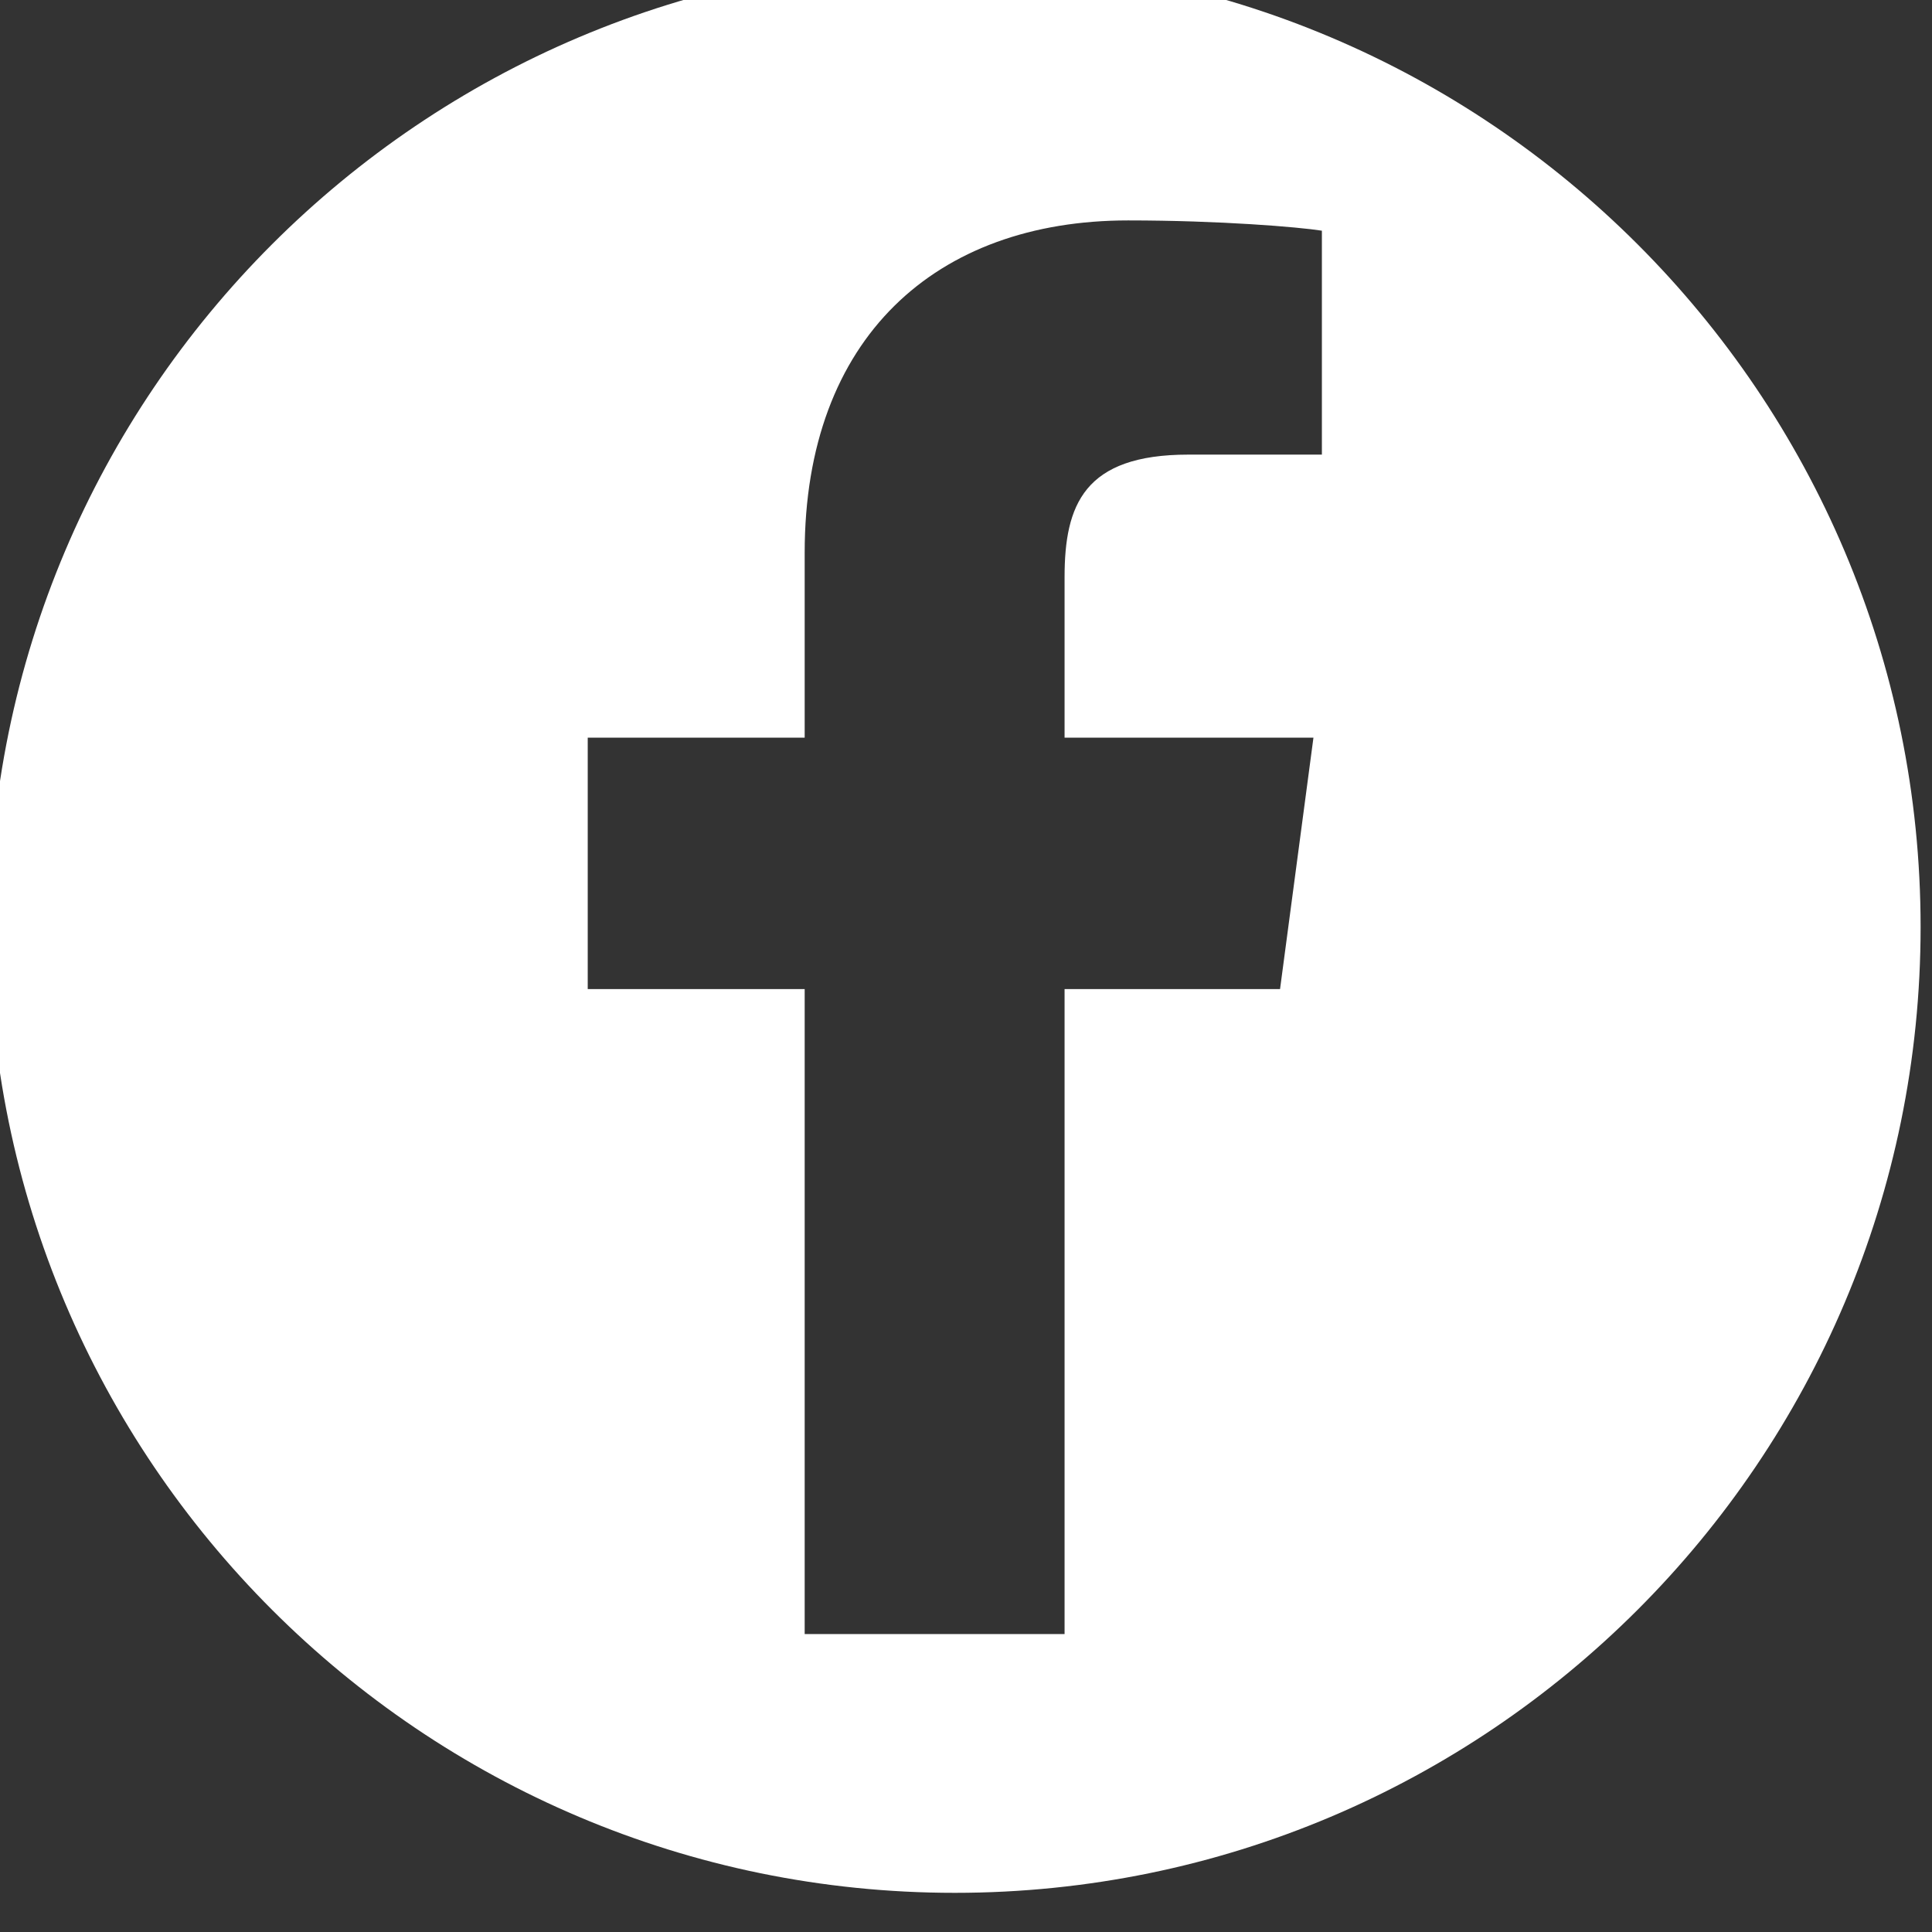 <?xml version="1.0" encoding="UTF-8" standalone="no"?>
<!DOCTYPE svg PUBLIC "-//W3C//DTD SVG 1.1//EN" "http://www.w3.org/Graphics/SVG/1.1/DTD/svg11.dtd">
<svg width="100%" height="100%" viewBox="0 0 50 50" version="1.1" xmlns="http://www.w3.org/2000/svg" xmlns:xlink="http://www.w3.org/1999/xlink" xml:space="preserve" xmlns:serif="http://www.serif.com/" style="fill-rule:evenodd;clip-rule:evenodd;stroke-linejoin:round;stroke-miterlimit:2;">
    <rect x="0" y="0" width="50" height="50" fill="#333333" stroke="none"/>
    <g transform="matrix(1,0,0,1,-1672.54,-5913.49)">
        <g transform="matrix(0.95,0,0,0.95,83.343,294.672)">
            <path d="M1698.85,5913.49C1713.37,5913.49 1725.16,5925.28 1725.16,5939.8C1725.16,5954.32 1713.37,5966.11 1698.85,5966.11C1684.33,5966.11 1672.54,5954.32 1672.54,5939.8C1672.54,5925.28 1684.33,5913.49 1698.85,5913.49ZM1708.85,5920.83C1708.22,5920.73 1706.07,5920.55 1703.57,5920.55C1698.34,5920.55 1694.76,5923.74 1694.76,5929.6L1694.76,5934.64L1688.85,5934.64L1688.85,5941.49L1694.76,5941.49L1694.76,5959.06L1701.84,5959.06L1701.84,5941.49L1707.71,5941.49L1708.62,5934.64L1701.84,5934.64L1701.84,5930.27C1701.84,5928.3 1702.37,5926.93 1705.21,5926.93L1708.85,5926.93L1708.85,5920.83Z" style="fill:white;"/>
        </g>
    </g>
</svg>
